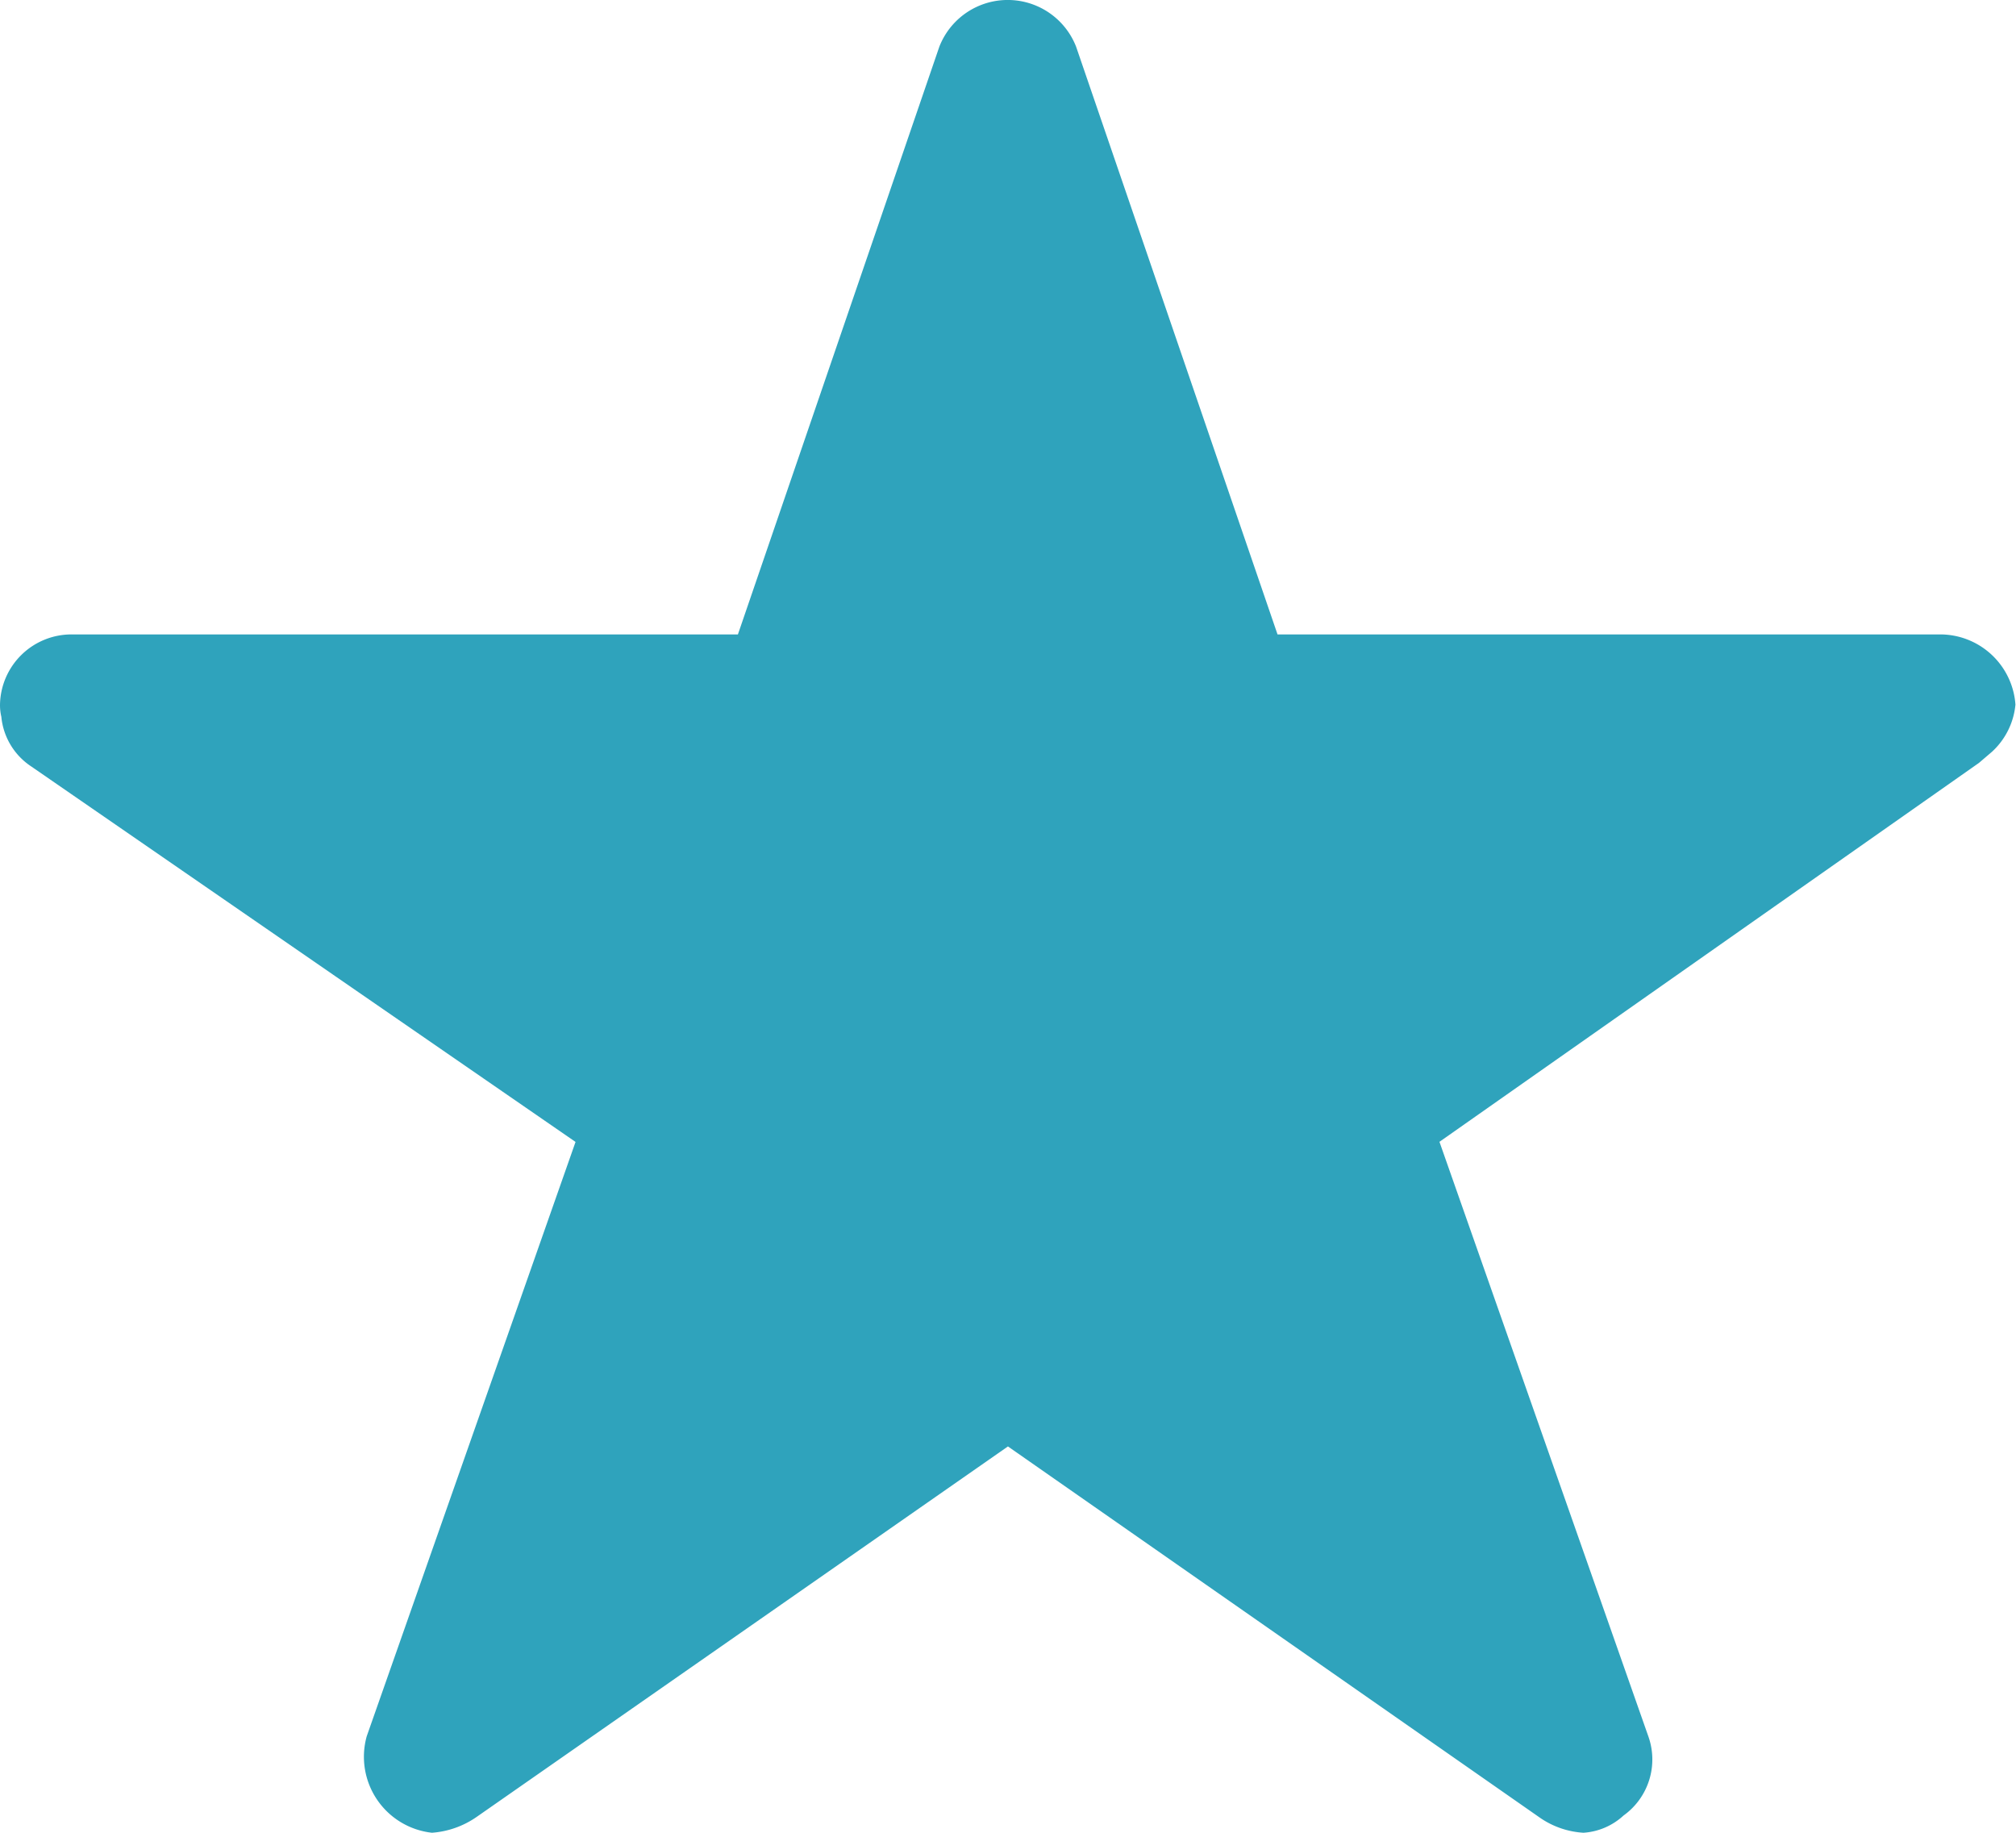 <svg xmlns="http://www.w3.org/2000/svg" width="18.015" height="16.377" viewBox="0 0 18.015 16.377"><defs><style>.a{fill:#2fa3bc;}</style></defs><path class="a" d="M19.581,9.044H13.666l-1.8-5.252a.656.656,0,0,0-1.222,0l-1.8,5.252H2.893a.639.639,0,0,0-.643.63.454.454,0,0,0,.012.106.6.6,0,0,0,.269.445l4.862,3.354L5.527,18.89a.683.683,0,0,0,.583.862.8.8,0,0,0,.4-.142L11.257,16.3,16,19.61a.764.764,0,0,0,.4.142.584.584,0,0,0,.358-.154.616.616,0,0,0,.221-.709l-1.866-5.311,4.821-3.386.117-.1a.655.655,0,0,0,.209-.421A.675.675,0,0,0,19.581,9.044Z" transform="translate(-2.25 -3.375)"/></svg>